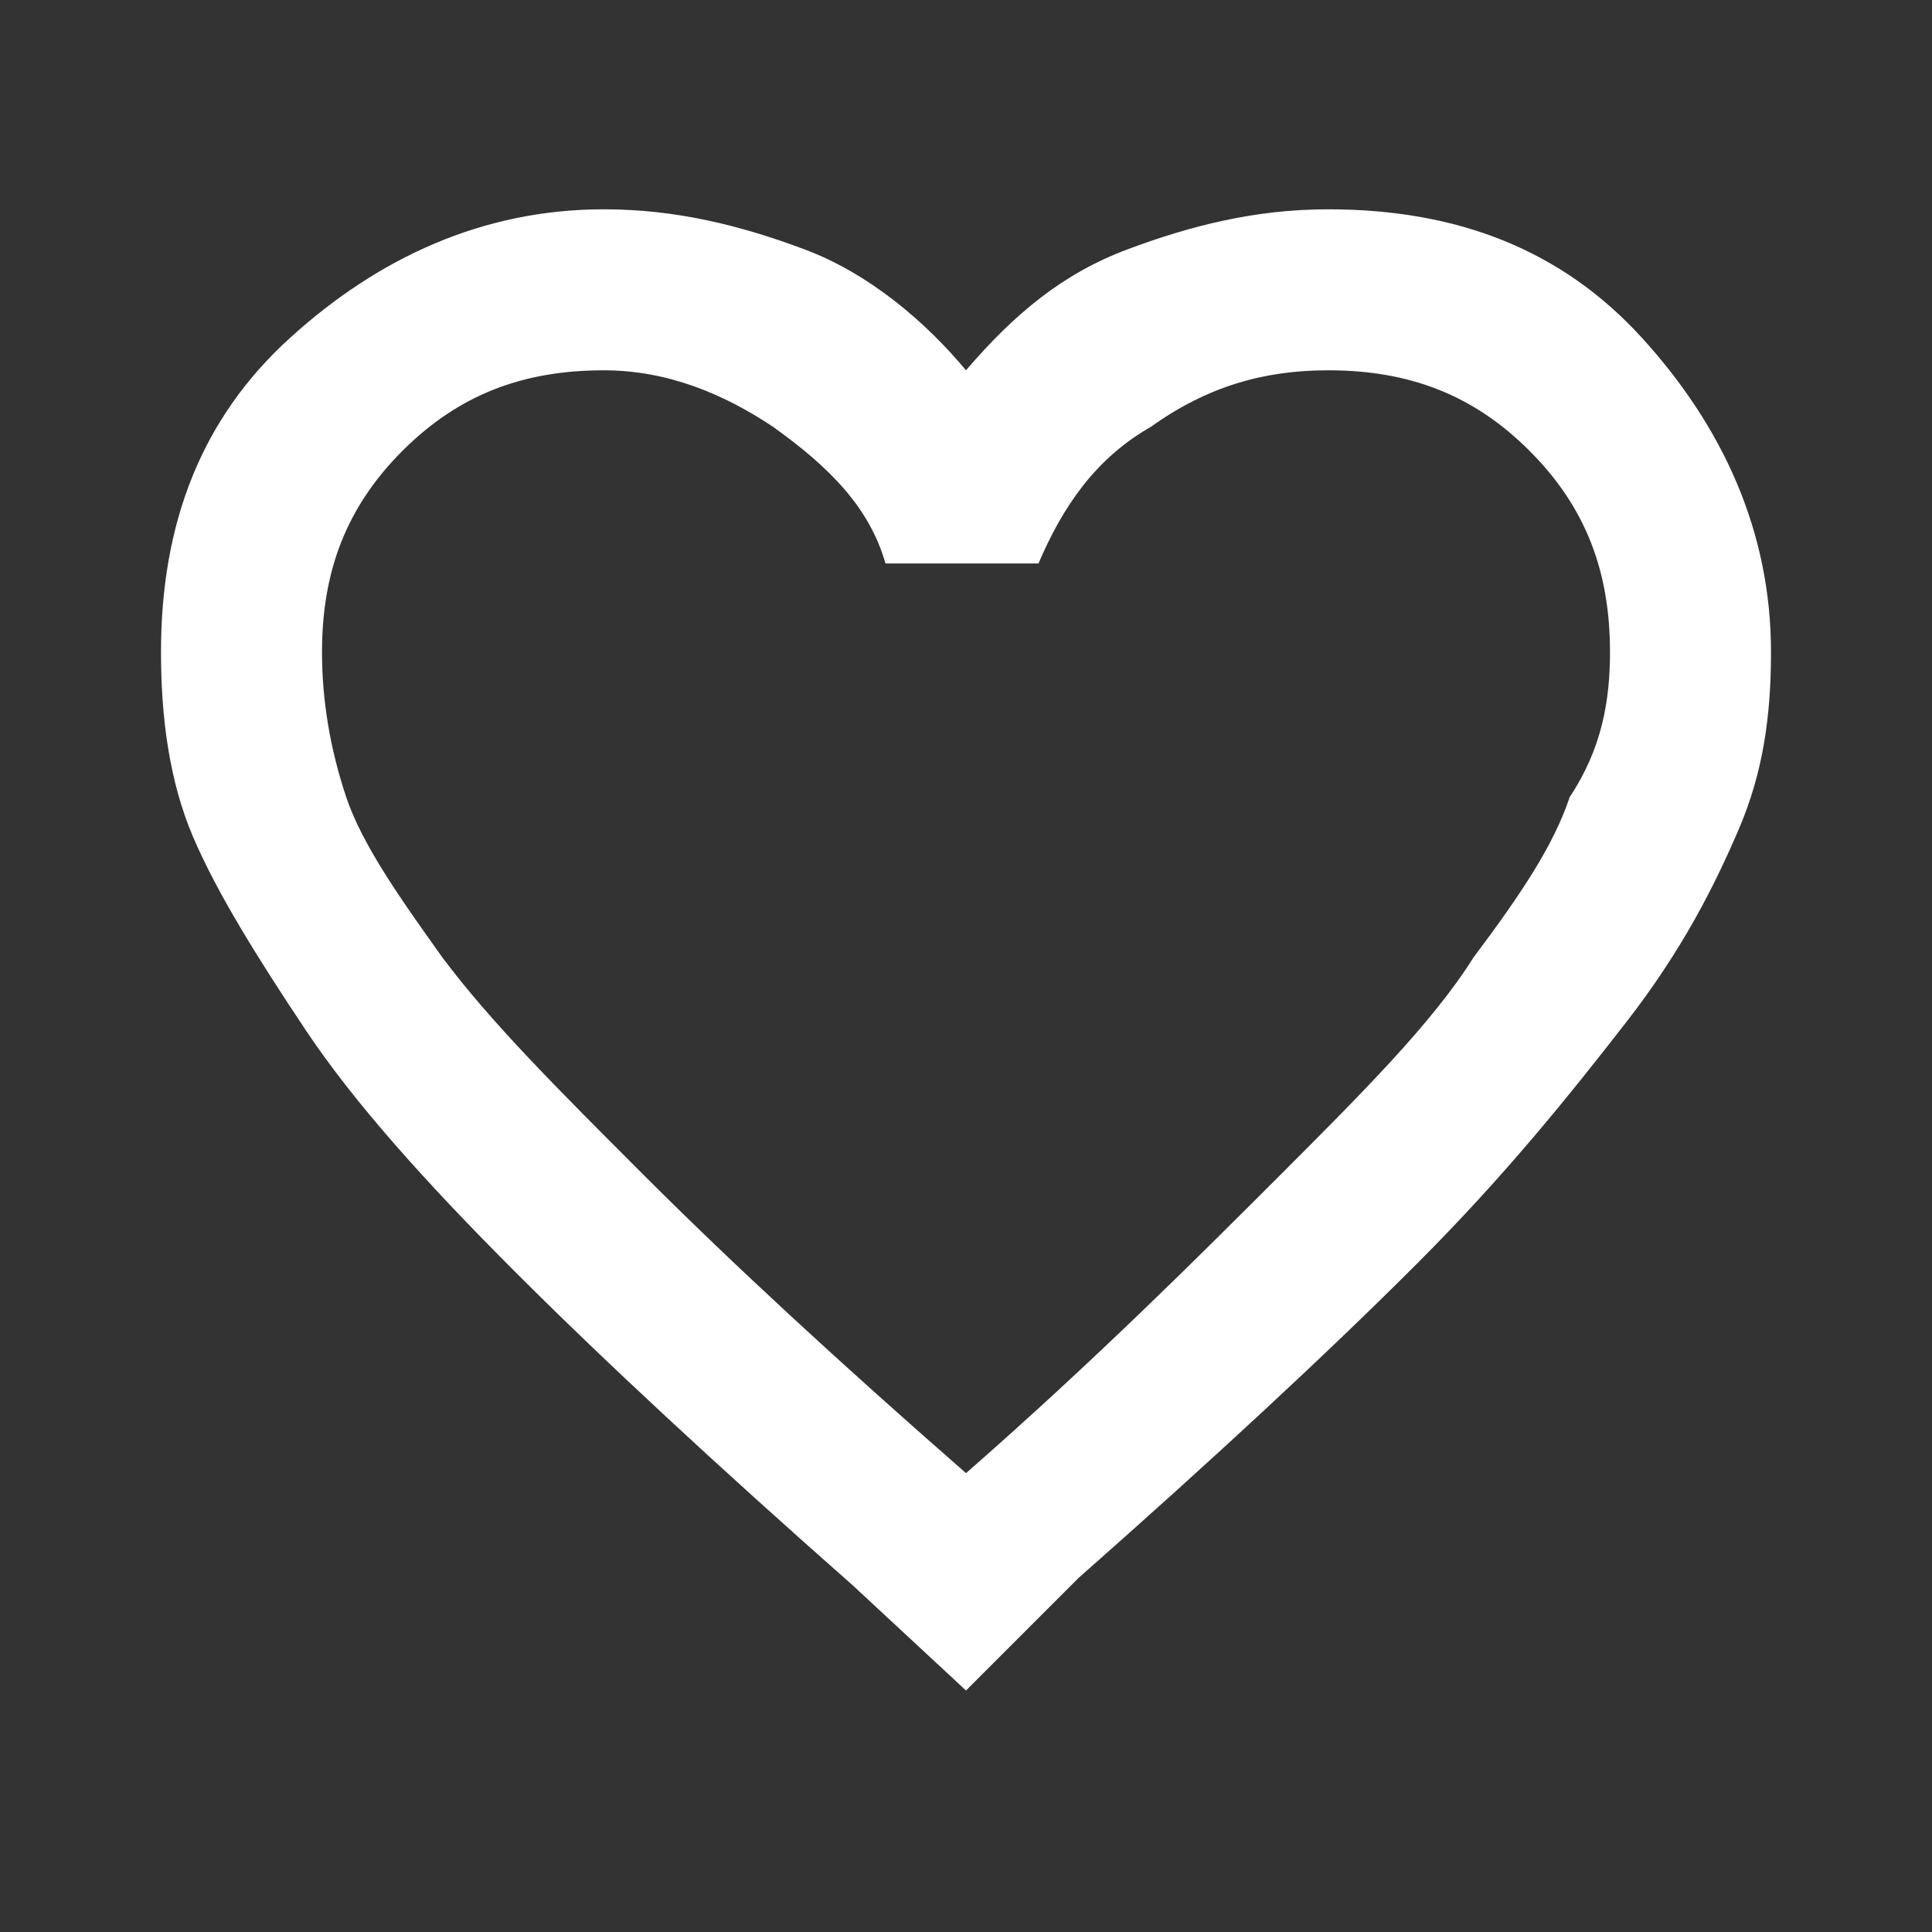 <?xml version="1.0" encoding="UTF-8"?> <svg xmlns="http://www.w3.org/2000/svg" xmlns:xlink="http://www.w3.org/1999/xlink" version="1.1" id="Layer_1" x="0px" y="0px" viewBox="0 0 24 24" style="enable-background:new 0 0 24 24;" xml:space="preserve"><rect x="0" y="0" width="24" height="24" fill="#333333" stroke="none"/> <style type="text/css"> .st0{fill:#FFFFFF;} </style> <path class="st0" d="M12,21l-1.4-1.3c-1.7-1.5-3.1-2.8-4.2-3.9s-2-2.1-2.6-3s-1.1-1.7-1.4-2.4C2.1,9.7,2,8.9,2,8.1 c0-1.6,0.5-2.9,1.6-3.9s2.4-1.6,3.9-1.6c0.9,0,1.7,0.2,2.5,0.5s1.5,0.9,2,1.5c0.6-0.7,1.2-1.2,2-1.5s1.6-0.5,2.5-0.5 c1.6,0,2.9,0.5,3.9,1.6c1,1.1,1.6,2.4,1.6,3.9c0,0.8-0.1,1.5-0.4,2.2c-0.3,0.7-0.7,1.5-1.4,2.4s-1.5,1.9-2.6,3s-2.5,2.4-4.2,3.9 L12,21z M12,18.3c1.6-1.4,2.9-2.7,3.9-3.7s1.9-1.9,2.4-2.7c0.6-0.8,1-1.4,1.2-2C19.9,9.3,20,8.7,20,8.1c0-1-0.3-1.8-1-2.5 c-0.7-0.7-1.5-1-2.5-1c-0.8,0-1.5,0.2-2.2,0.7c-0.7,0.4-1.1,1-1.4,1.7h-1.9c-0.2-0.7-0.7-1.2-1.4-1.7C9,4.9,8.3,4.6,7.5,4.6 c-1,0-1.8,0.3-2.5,1S4,7.1,4,8.1c0,0.6,0.1,1.2,0.3,1.8c0.2,0.6,0.7,1.3,1.2,2c0.6,0.8,1.4,1.6,2.5,2.7S10.4,16.9,12,18.3z"></path> </svg> 